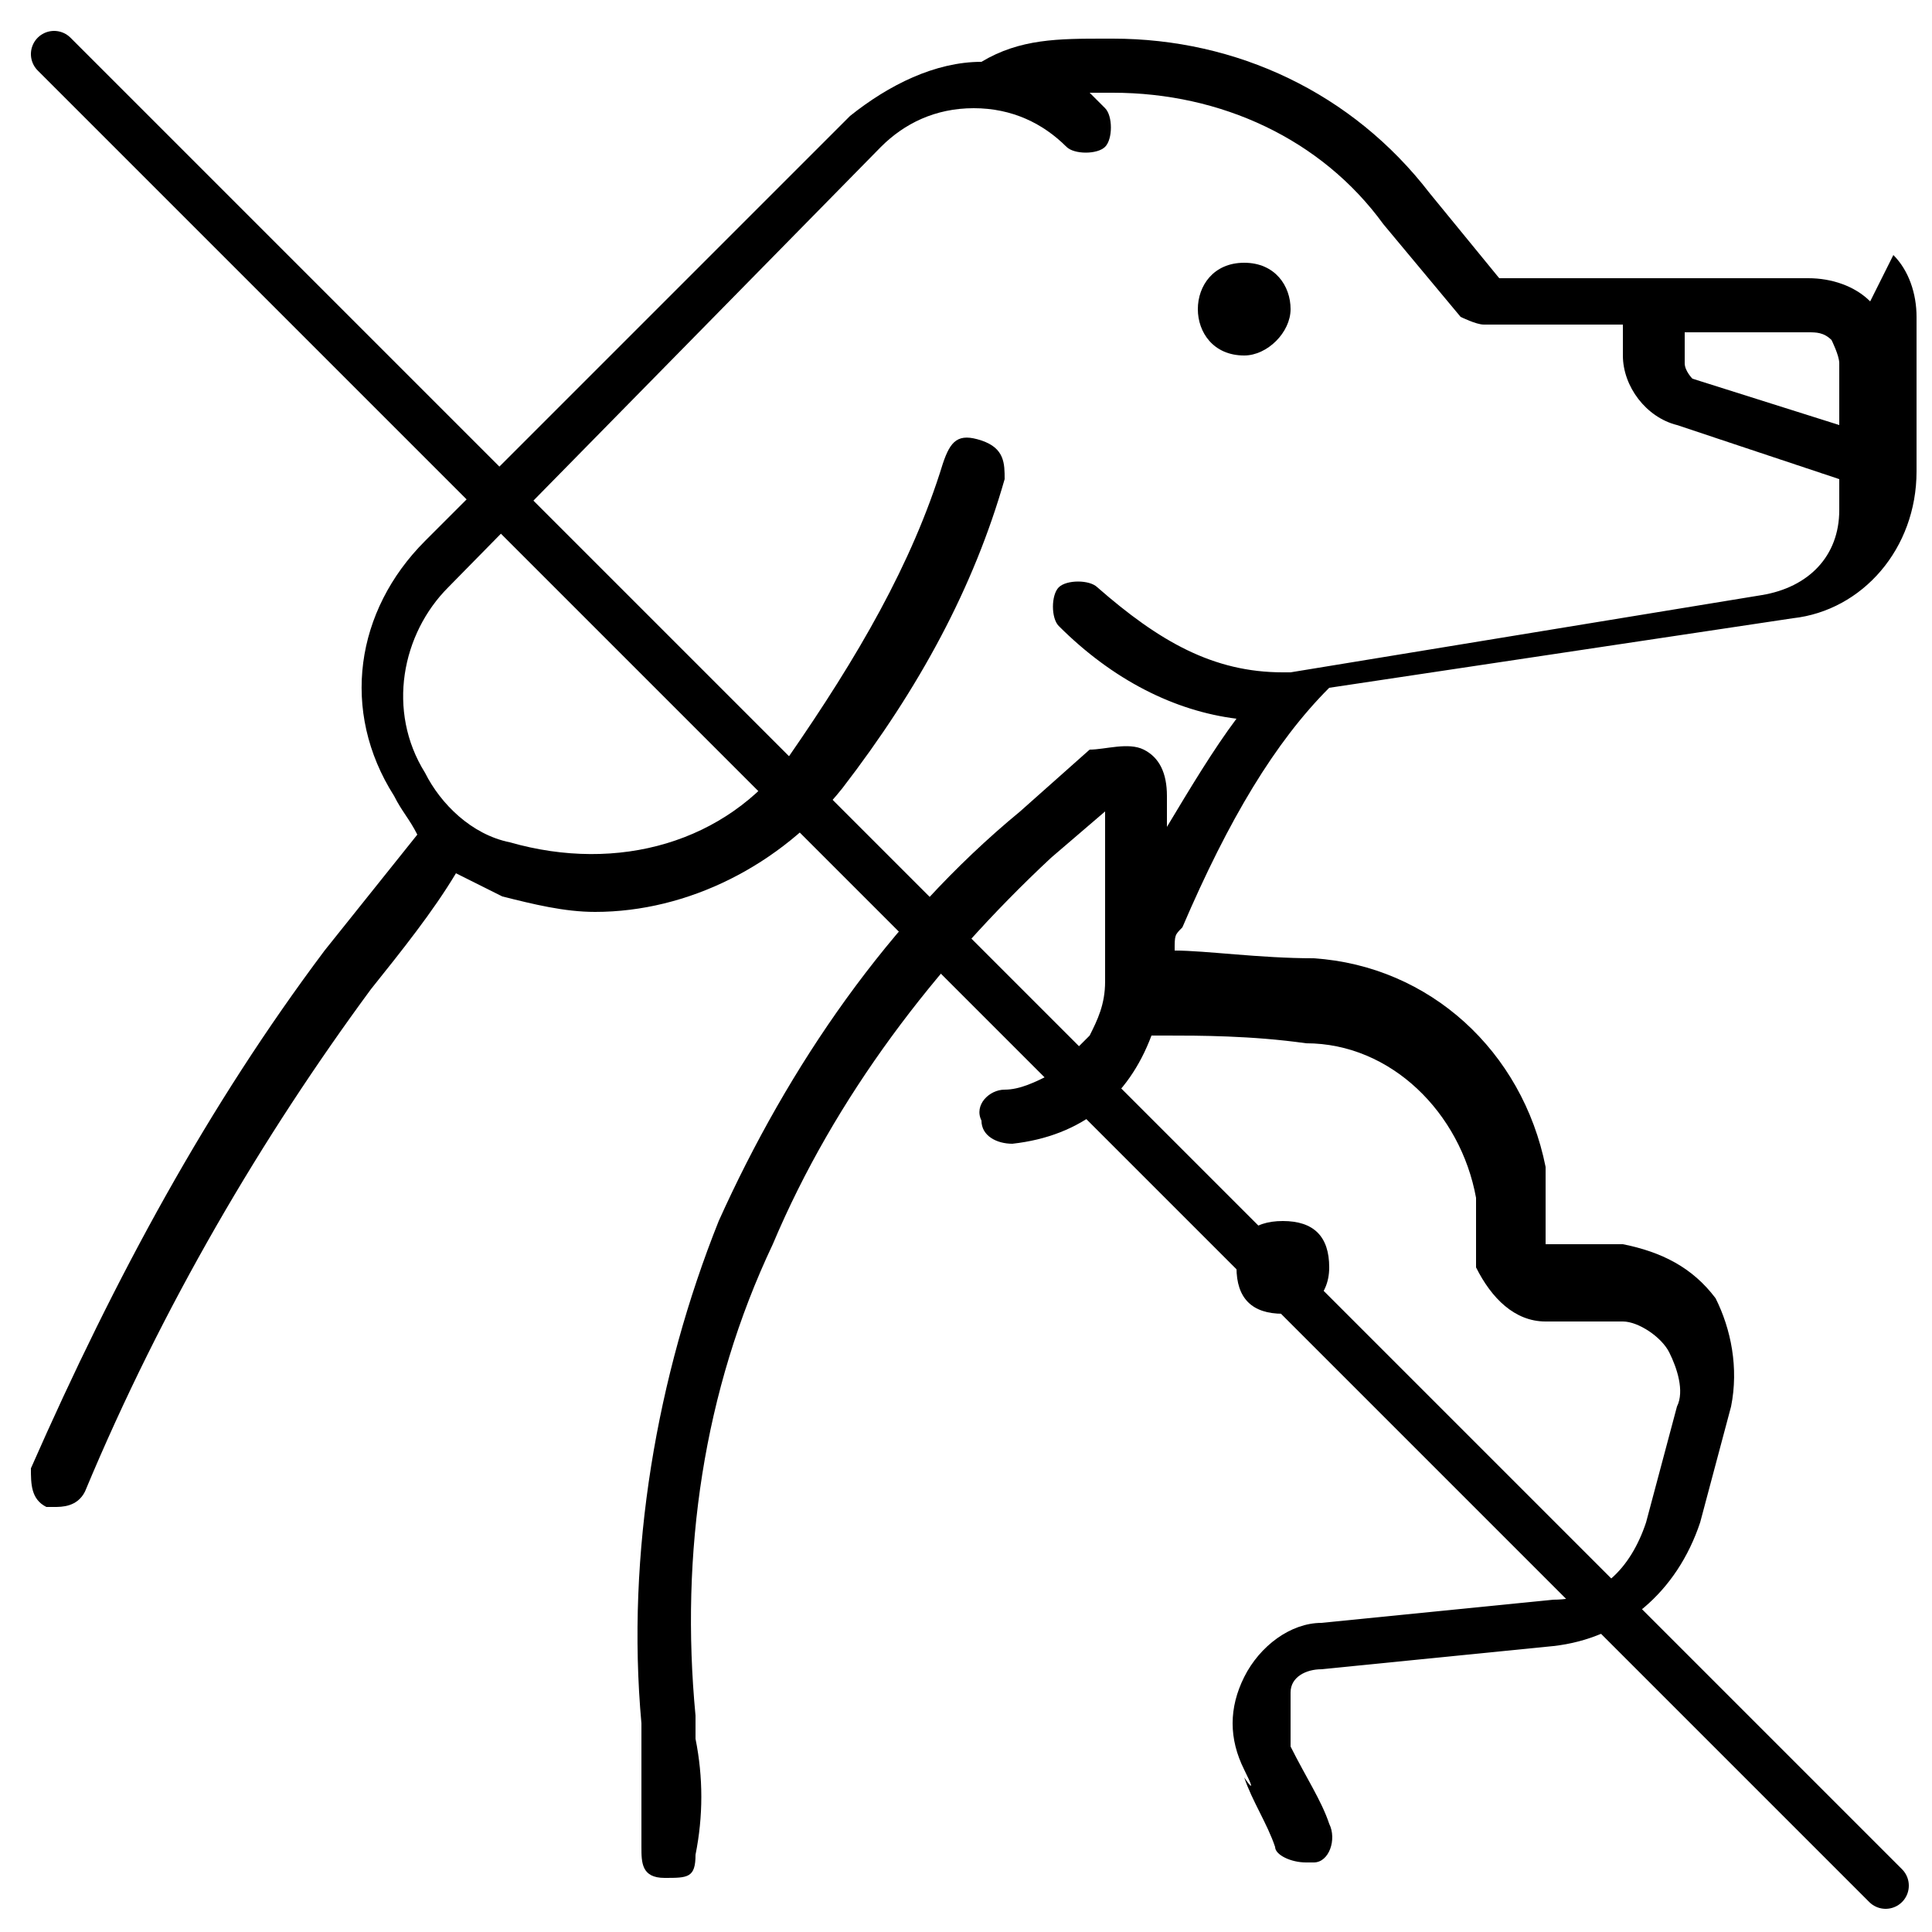 <?xml version="1.0" encoding="UTF-8"?>
<svg id="Capa_1" xmlns="http://www.w3.org/2000/svg" width="25" height="25" version="1.1" viewBox="0 0 25 25">
  <!-- Generator: Adobe Illustrator 29.4.0, SVG Export Plug-In . SVG Version: 2.1.0 Build 152)  -->
  <defs>
    <style>
      .st0 {
        fill: none;
        stroke: #000;
        stroke-linecap: round;
        stroke-miterlimit: 2.1;
        stroke-width: .6px;
      }
    </style>
  </defs>
  <g>
    <path d="M16.1,4.6c.3,0,.6-.3.6-.6s-.2-.6-.6-.6-.6.3-.6.6.2.6.6.6Z"/>
    <path d="M24.2,3.9c-.2-.2-.5-.3-.8-.3h-4l-.9-1.1c-1-1.3-2.5-2-4.1-2s-.1,0-.1,0c-.6,0-1.1,0-1.6.3h0c-.6,0-1.2.3-1.7.7l-5.5,5.5c-.9.9-1.1,2.2-.4,3.3.1.2.2.3.3.5-.4.5-.8,1-1.2,1.5-1.5,2-2.7,4.2-3.8,6.7,0,.2,0,.4.2.5,0,0,.1,0,.1,0,.1,0,.3,0,.4-.2,1-2.4,2.3-4.6,3.7-6.5.4-.5.8-1,1.1-1.5.2.1.4.2.6.3.4.1.8.2,1.2.2,1.2,0,2.4-.6,3.2-1.6,1-1.3,1.7-2.6,2.1-4,0-.2,0-.4-.3-.5s-.4,0-.5.3c-.4,1.3-1.1,2.5-2,3.8-.8,1.1-2.2,1.5-3.6,1.1-.5-.1-.9-.5-1.1-.9-.5-.8-.3-1.8.3-2.4L11.4,1.9c.3-.3.7-.5,1.2-.5s.9.2,1.2.5c.1.1.4.1.5,0s.1-.4,0-.5c0,0-.1-.1-.2-.2h.3c1.4,0,2.7.6,3.5,1.7l1,1.2c0,0,.2.1.3.1h1.8v.4c0,.4.3.8.7.9l2.1.7v.4c0,.6-.4,1-1,1.1l-6.1,1s0,0-.1,0c-.9,0-1.6-.4-2.4-1.1-.1-.1-.4-.1-.5,0s-.1.4,0,.5c.7.7,1.5,1.1,2.3,1.2-.3.4-.6.9-.9,1.4v-.4c0-.3-.1-.5-.3-.6s-.5,0-.7,0l-.9.8c-1.7,1.4-3,3.3-3.9,5.3-.8,2-1.2,4.3-1,6.5v.3c0,.4,0,.9,0,1.3,0,.2,0,.4.3.4s.4,0,.4-.3c.1-.5.1-1,0-1.5v-.3c-.2-2.1.1-4.2,1-6.1.8-1.9,2.1-3.6,3.6-5l.7-.6v2.1c0,0,0,0,0,.1h0c0,.3-.1.5-.2.7l-.5.5c-.2.1-.4.2-.6.2-.2,0-.4.2-.3.4,0,.2.2.3.4.3s0,0,0,0c.9-.1,1.5-.6,1.8-1.4,0,0,.1,0,.2,0,.4,0,1.1,0,1.8.1,1.1,0,2,.9,2.2,2v.9c.2.4.5.7.9.7h1c.2,0,.5.2.6.4s.2.5.1.7l-.4,1.5c-.2.6-.6,1-1.2,1l-3,.3c-.4,0-.8.3-1,.7-.2.4-.2.8,0,1.2s0,.1,0,.1c.1.3.3.6.4.9,0,.1.2.2.4.2s.1,0,.1,0c.2,0,.3-.3.2-.5-.1-.3-.3-.6-.5-1,0,0,0-.1,0-.2,0-.1,0-.3,0-.5s.2-.3.4-.3l3-.3c.9-.1,1.6-.7,1.9-1.6l.4-1.5c.1-.5,0-1-.2-1.4-.3-.4-.7-.6-1.2-.7h-1s0,0,0-.1v-.9c-.3-1.5-1.5-2.6-3-2.7-.7,0-1.4-.1-1.8-.1,0,0,0,0,0,0h0c0-.2,0-.2.1-.3.6-1.4,1.2-2.4,1.9-3.1l6-.9c.9-.1,1.6-.9,1.6-1.9v-2c0-.3-.1-.6-.3-.8h0ZM21.9,4.9c0,0-.1-.1-.1-.2v-.4h1.6c.1,0,.2,0,.3.1,0,0,.1.2.1.3v.8s-1.9-.6-1.9-.6Z"/>
    <path d="M16.6,17c.3,0,.6-.2.6-.6s-.2-.6-.6-.6-.6.2-.6.6.2.6.6.6Z"/>
  </g>
  <line class="st0" x1=".7" y1=".7" x2="24.4" y2="24.4"/>
</svg>